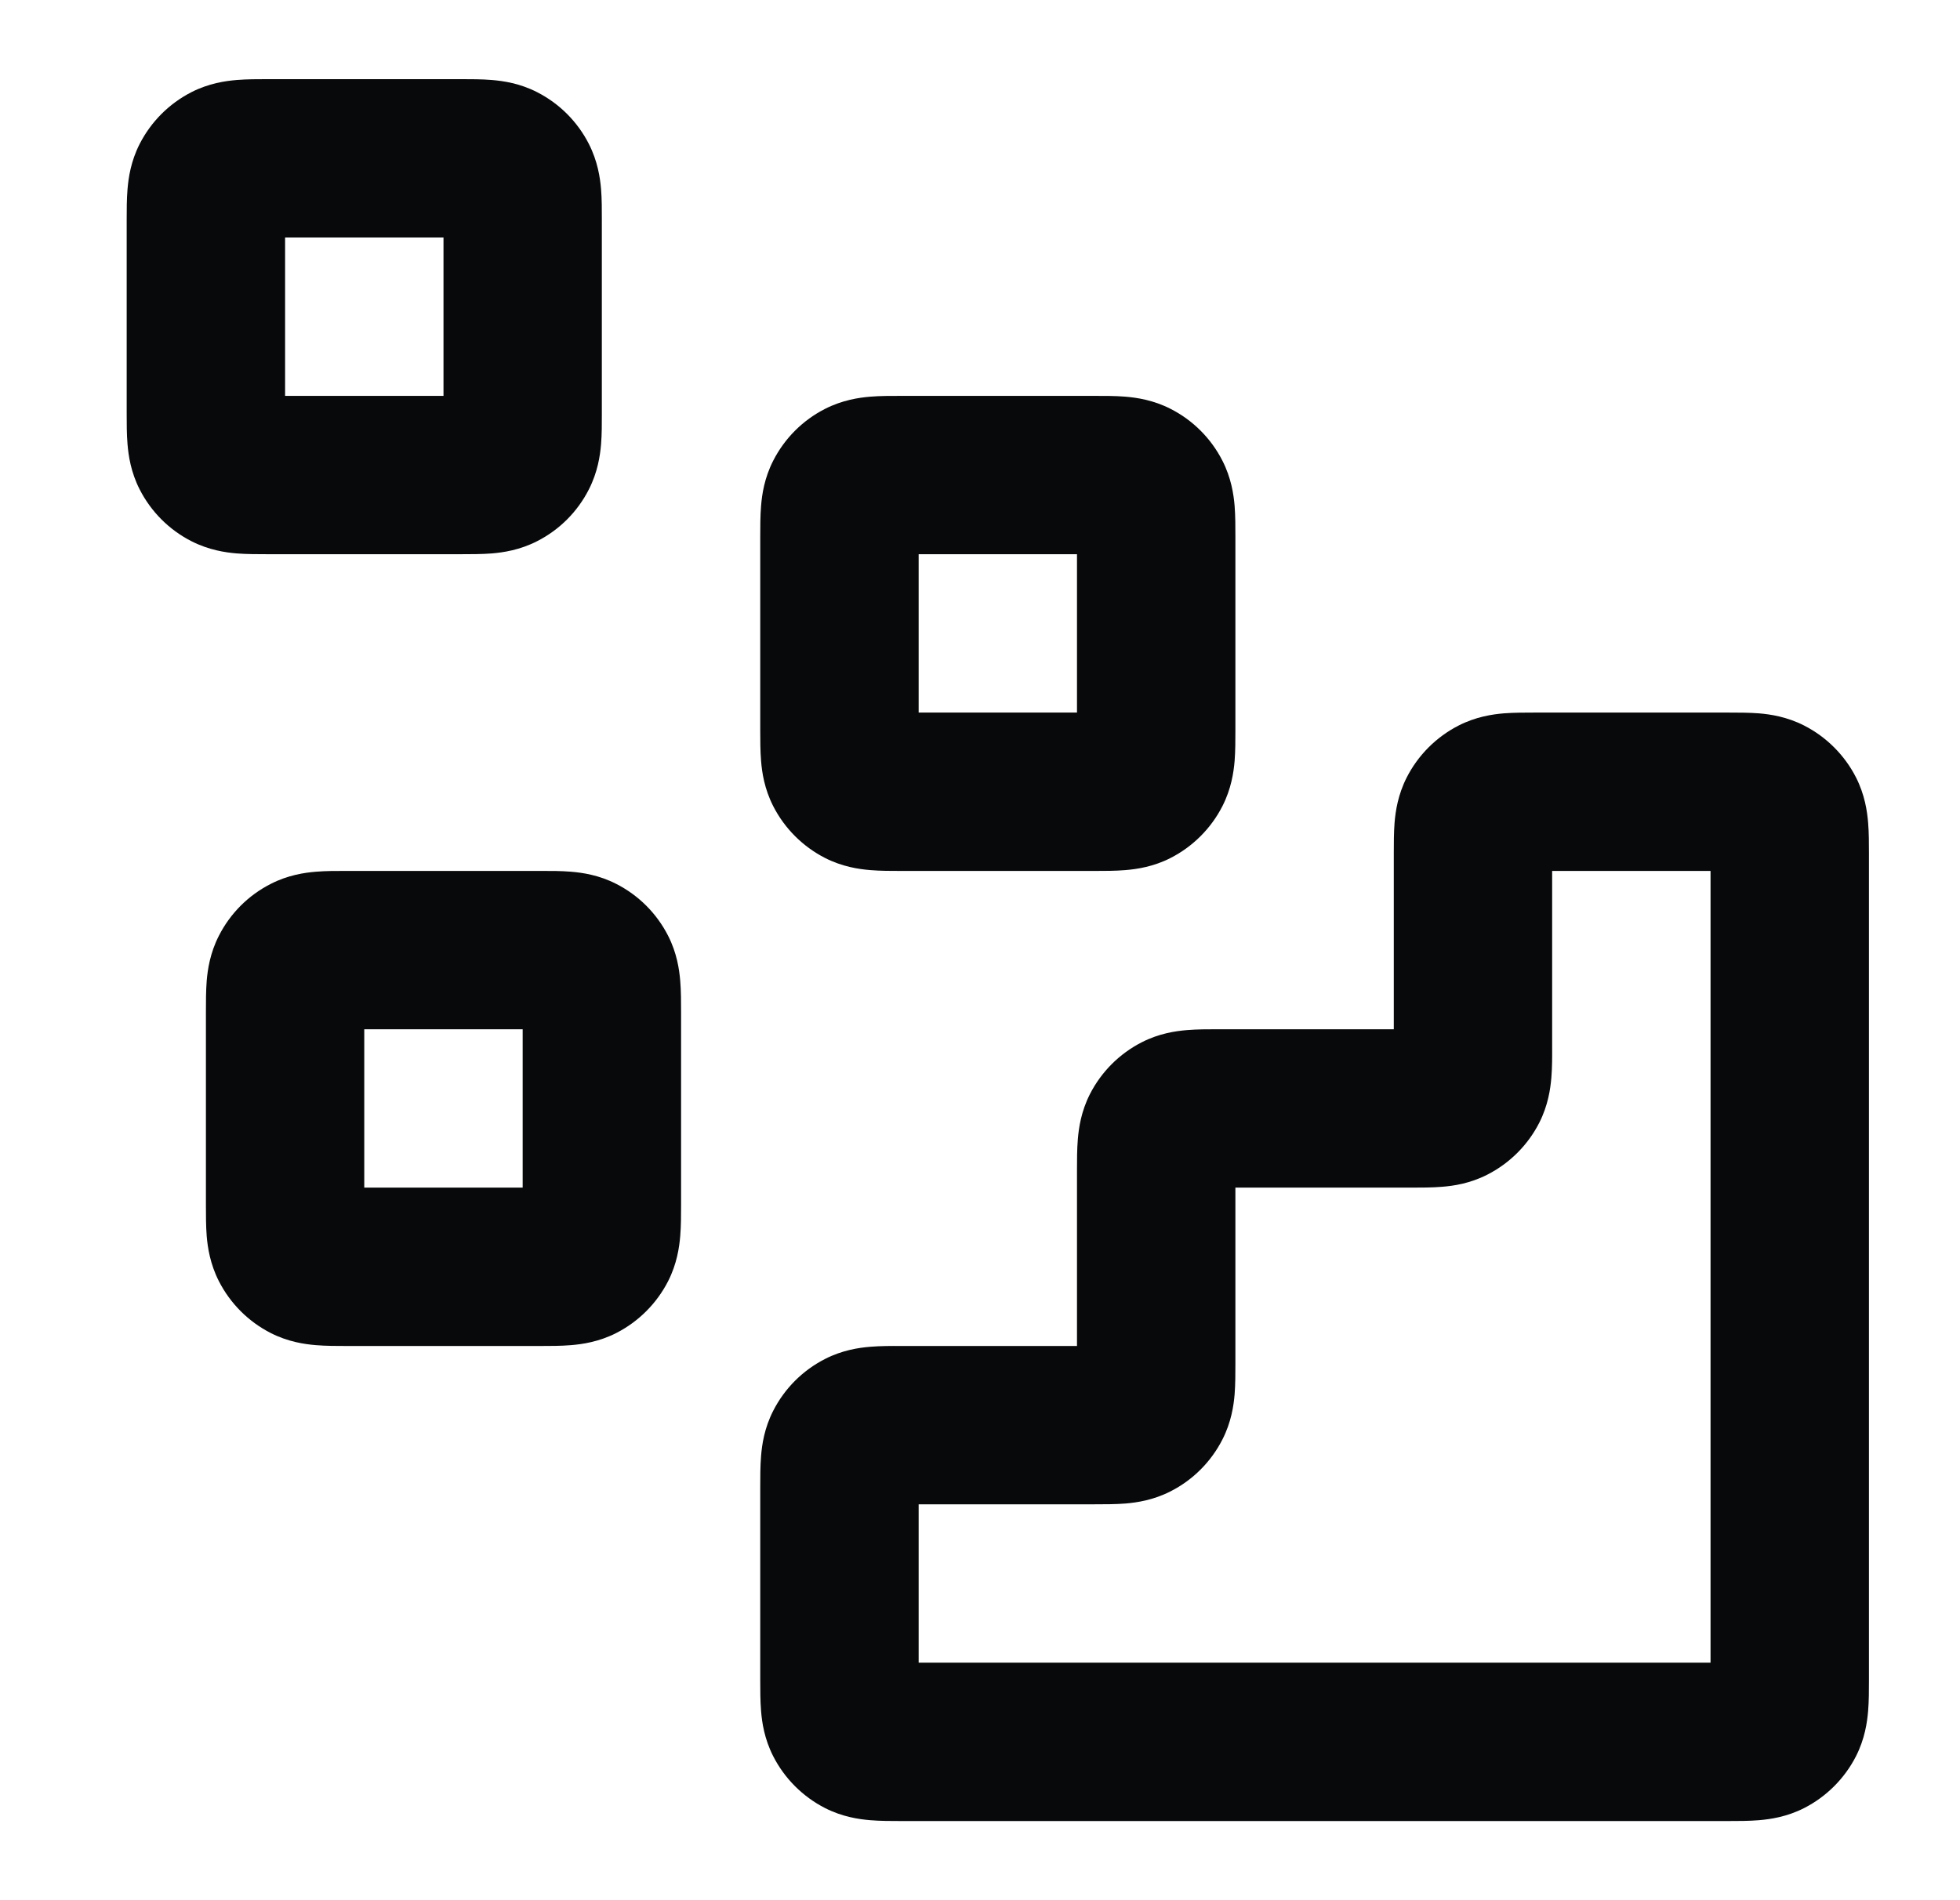 <svg width="33" height="32" viewBox="0 0 33 32" fill="none" xmlns="http://www.w3.org/2000/svg">
<path fill-rule="evenodd" clip-rule="evenodd" d="M4.503 1.333C4.513 1.333 4.523 1.333 4.533 1.333H7.733C7.744 1.333 7.754 1.333 7.764 1.333C7.923 1.333 8.113 1.333 8.28 1.347C8.473 1.363 8.751 1.403 9.041 1.551C9.418 1.743 9.724 2.049 9.915 2.425C10.063 2.716 10.104 2.993 10.12 3.187C10.134 3.354 10.133 3.544 10.133 3.702C10.133 3.713 10.133 3.723 10.133 3.733V6.933C10.133 6.943 10.133 6.954 10.133 6.964C10.133 7.123 10.134 7.313 10.12 7.48C10.104 7.673 10.063 7.951 9.915 8.241C9.724 8.618 9.418 8.924 9.041 9.115C8.751 9.263 8.473 9.304 8.28 9.32C8.113 9.333 7.923 9.333 7.764 9.333C7.754 9.333 7.744 9.333 7.733 9.333H4.533C4.523 9.333 4.513 9.333 4.503 9.333C4.344 9.333 4.154 9.333 3.987 9.32C3.793 9.304 3.516 9.263 3.225 9.115C2.849 8.924 2.543 8.618 2.351 8.241C2.203 7.951 2.163 7.673 2.147 7.48C2.133 7.313 2.133 7.123 2.133 6.964C2.133 6.954 2.133 6.943 2.133 6.933V3.733C2.133 3.723 2.133 3.713 2.133 3.702C2.133 3.544 2.133 3.354 2.147 3.187C2.163 2.993 2.203 2.716 2.351 2.425C2.543 2.049 2.849 1.743 3.225 1.551C3.516 1.403 3.793 1.363 3.987 1.347C4.154 1.333 4.344 1.333 4.503 1.333ZM4.8 4V6.667H7.467V4H4.8ZM15.169 6.667C15.18 6.667 15.19 6.667 15.2 6.667H18.4C18.41 6.667 18.421 6.667 18.431 6.667C18.59 6.667 18.779 6.666 18.947 6.68C19.14 6.696 19.418 6.737 19.708 6.885C20.084 7.076 20.39 7.382 20.582 7.759C20.73 8.049 20.771 8.327 20.787 8.52C20.8 8.687 20.8 8.877 20.8 9.036C20.8 9.046 20.8 9.056 20.8 9.067V12.267C20.8 12.277 20.8 12.287 20.8 12.297C20.8 12.456 20.8 12.646 20.787 12.813C20.771 13.007 20.73 13.284 20.582 13.575C20.39 13.951 20.084 14.257 19.708 14.449C19.418 14.597 19.14 14.637 18.947 14.653C18.779 14.667 18.59 14.667 18.431 14.667C18.421 14.667 18.41 14.667 18.4 14.667H15.2C15.19 14.667 15.18 14.667 15.169 14.667C15.01 14.667 14.821 14.667 14.654 14.653C14.46 14.637 14.183 14.597 13.892 14.449C13.516 14.257 13.21 13.951 13.018 13.575C12.87 13.284 12.829 13.007 12.814 12.813C12.8 12.646 12.8 12.456 12.8 12.297C12.8 12.287 12.8 12.277 12.8 12.267V9.067C12.8 9.056 12.8 9.046 12.8 9.036C12.8 8.877 12.8 8.687 12.814 8.52C12.829 8.327 12.87 8.049 13.018 7.759C13.21 7.382 13.516 7.076 13.892 6.885C14.183 6.737 14.46 6.696 14.654 6.68C14.821 6.666 15.01 6.667 15.169 6.667ZM15.467 9.333V12H18.133V9.333H15.467ZM25.836 12L29.098 12C29.256 12 29.446 12 29.613 12.013C29.807 12.029 30.084 12.07 30.375 12.218C30.751 12.41 31.057 12.716 31.249 13.092C31.397 13.383 31.437 13.66 31.453 13.854C31.467 14.021 31.467 14.21 31.467 14.369C31.467 14.38 31.467 14.39 31.467 14.4V28.267C31.467 28.277 31.467 28.287 31.467 28.297C31.467 28.456 31.467 28.646 31.453 28.813C31.437 29.007 31.397 29.284 31.249 29.575C31.057 29.951 30.751 30.257 30.375 30.449C30.084 30.597 29.807 30.637 29.613 30.653C29.446 30.667 29.256 30.667 29.098 30.667C29.087 30.667 29.077 30.667 29.067 30.667L15.2 30.667C15.19 30.667 15.18 30.667 15.169 30.667C15.01 30.667 14.821 30.667 14.654 30.653C14.46 30.637 14.183 30.597 13.892 30.449C13.516 30.257 13.21 29.951 13.018 29.575C12.87 29.284 12.829 29.007 12.814 28.813C12.8 28.646 12.8 28.456 12.8 28.297V25.036C12.8 24.877 12.8 24.687 12.814 24.52C12.829 24.326 12.87 24.049 13.018 23.759C13.21 23.382 13.516 23.076 13.892 22.885C14.183 22.736 14.46 22.696 14.654 22.68C14.821 22.666 15.01 22.666 15.169 22.667C15.18 22.667 15.19 22.667 15.2 22.667H18.133V19.733C18.133 19.723 18.133 19.713 18.133 19.702C18.133 19.544 18.133 19.354 18.147 19.187C18.163 18.993 18.203 18.716 18.351 18.425C18.543 18.049 18.849 17.743 19.226 17.551C19.516 17.403 19.793 17.363 19.987 17.347C20.154 17.333 20.344 17.333 20.503 17.333C20.513 17.333 20.523 17.333 20.533 17.333H23.467V14.4C23.467 14.39 23.467 14.38 23.467 14.369C23.467 14.21 23.467 14.021 23.48 13.854C23.496 13.66 23.537 13.383 23.685 13.092C23.877 12.716 24.183 12.41 24.559 12.218C24.849 12.07 25.127 12.029 25.32 12.013C25.487 12 25.677 12 25.836 12ZM26.133 14.667V17.6C26.133 17.61 26.133 17.62 26.133 17.631C26.134 17.79 26.134 17.979 26.12 18.146C26.104 18.34 26.064 18.617 25.916 18.908C25.724 19.284 25.418 19.59 25.041 19.782C24.751 19.93 24.474 19.971 24.28 19.986C24.113 20 23.923 20 23.764 20C23.754 20 23.744 20 23.733 20H20.8V22.933C20.8 22.943 20.8 22.954 20.8 22.964C20.8 23.123 20.8 23.313 20.787 23.48C20.771 23.673 20.73 23.951 20.582 24.241C20.39 24.618 20.084 24.924 19.708 25.115C19.418 25.263 19.14 25.304 18.947 25.32C18.779 25.333 18.59 25.333 18.431 25.333C18.421 25.333 18.41 25.333 18.4 25.333H15.467V28L28.8 28V14.667L26.133 14.667ZM5.836 14.667C5.846 14.667 5.857 14.667 5.867 14.667H9.067C9.077 14.667 9.087 14.667 9.098 14.667C9.256 14.666 9.446 14.666 9.613 14.68C9.807 14.696 10.084 14.736 10.375 14.885C10.751 15.076 11.057 15.382 11.249 15.759C11.397 16.049 11.437 16.326 11.453 16.52C11.467 16.687 11.467 16.877 11.467 17.036C11.467 17.046 11.467 17.056 11.467 17.067V20.267C11.467 20.277 11.467 20.287 11.467 20.297C11.467 20.456 11.467 20.646 11.453 20.813C11.437 21.007 11.397 21.284 11.249 21.575C11.057 21.951 10.751 22.257 10.375 22.449C10.084 22.597 9.807 22.637 9.613 22.653C9.446 22.667 9.256 22.667 9.098 22.667C9.087 22.667 9.077 22.667 9.067 22.667H5.867C5.857 22.667 5.846 22.667 5.836 22.667C5.677 22.667 5.487 22.667 5.32 22.653C5.127 22.637 4.849 22.597 4.559 22.449C4.182 22.257 3.877 21.951 3.685 21.575C3.537 21.284 3.496 21.007 3.48 20.813C3.467 20.646 3.467 20.456 3.467 20.297C3.467 20.287 3.467 20.277 3.467 20.267V17.067C3.467 17.056 3.467 17.046 3.467 17.036C3.467 16.877 3.467 16.687 3.48 16.52C3.496 16.326 3.537 16.049 3.685 15.759C3.877 15.382 4.182 15.076 4.559 14.885C4.849 14.736 5.127 14.696 5.32 14.68C5.487 14.666 5.677 14.666 5.836 14.667ZM6.133 17.333V20H8.8V17.333H6.133Z" fill="#07090A"/>
</svg>
